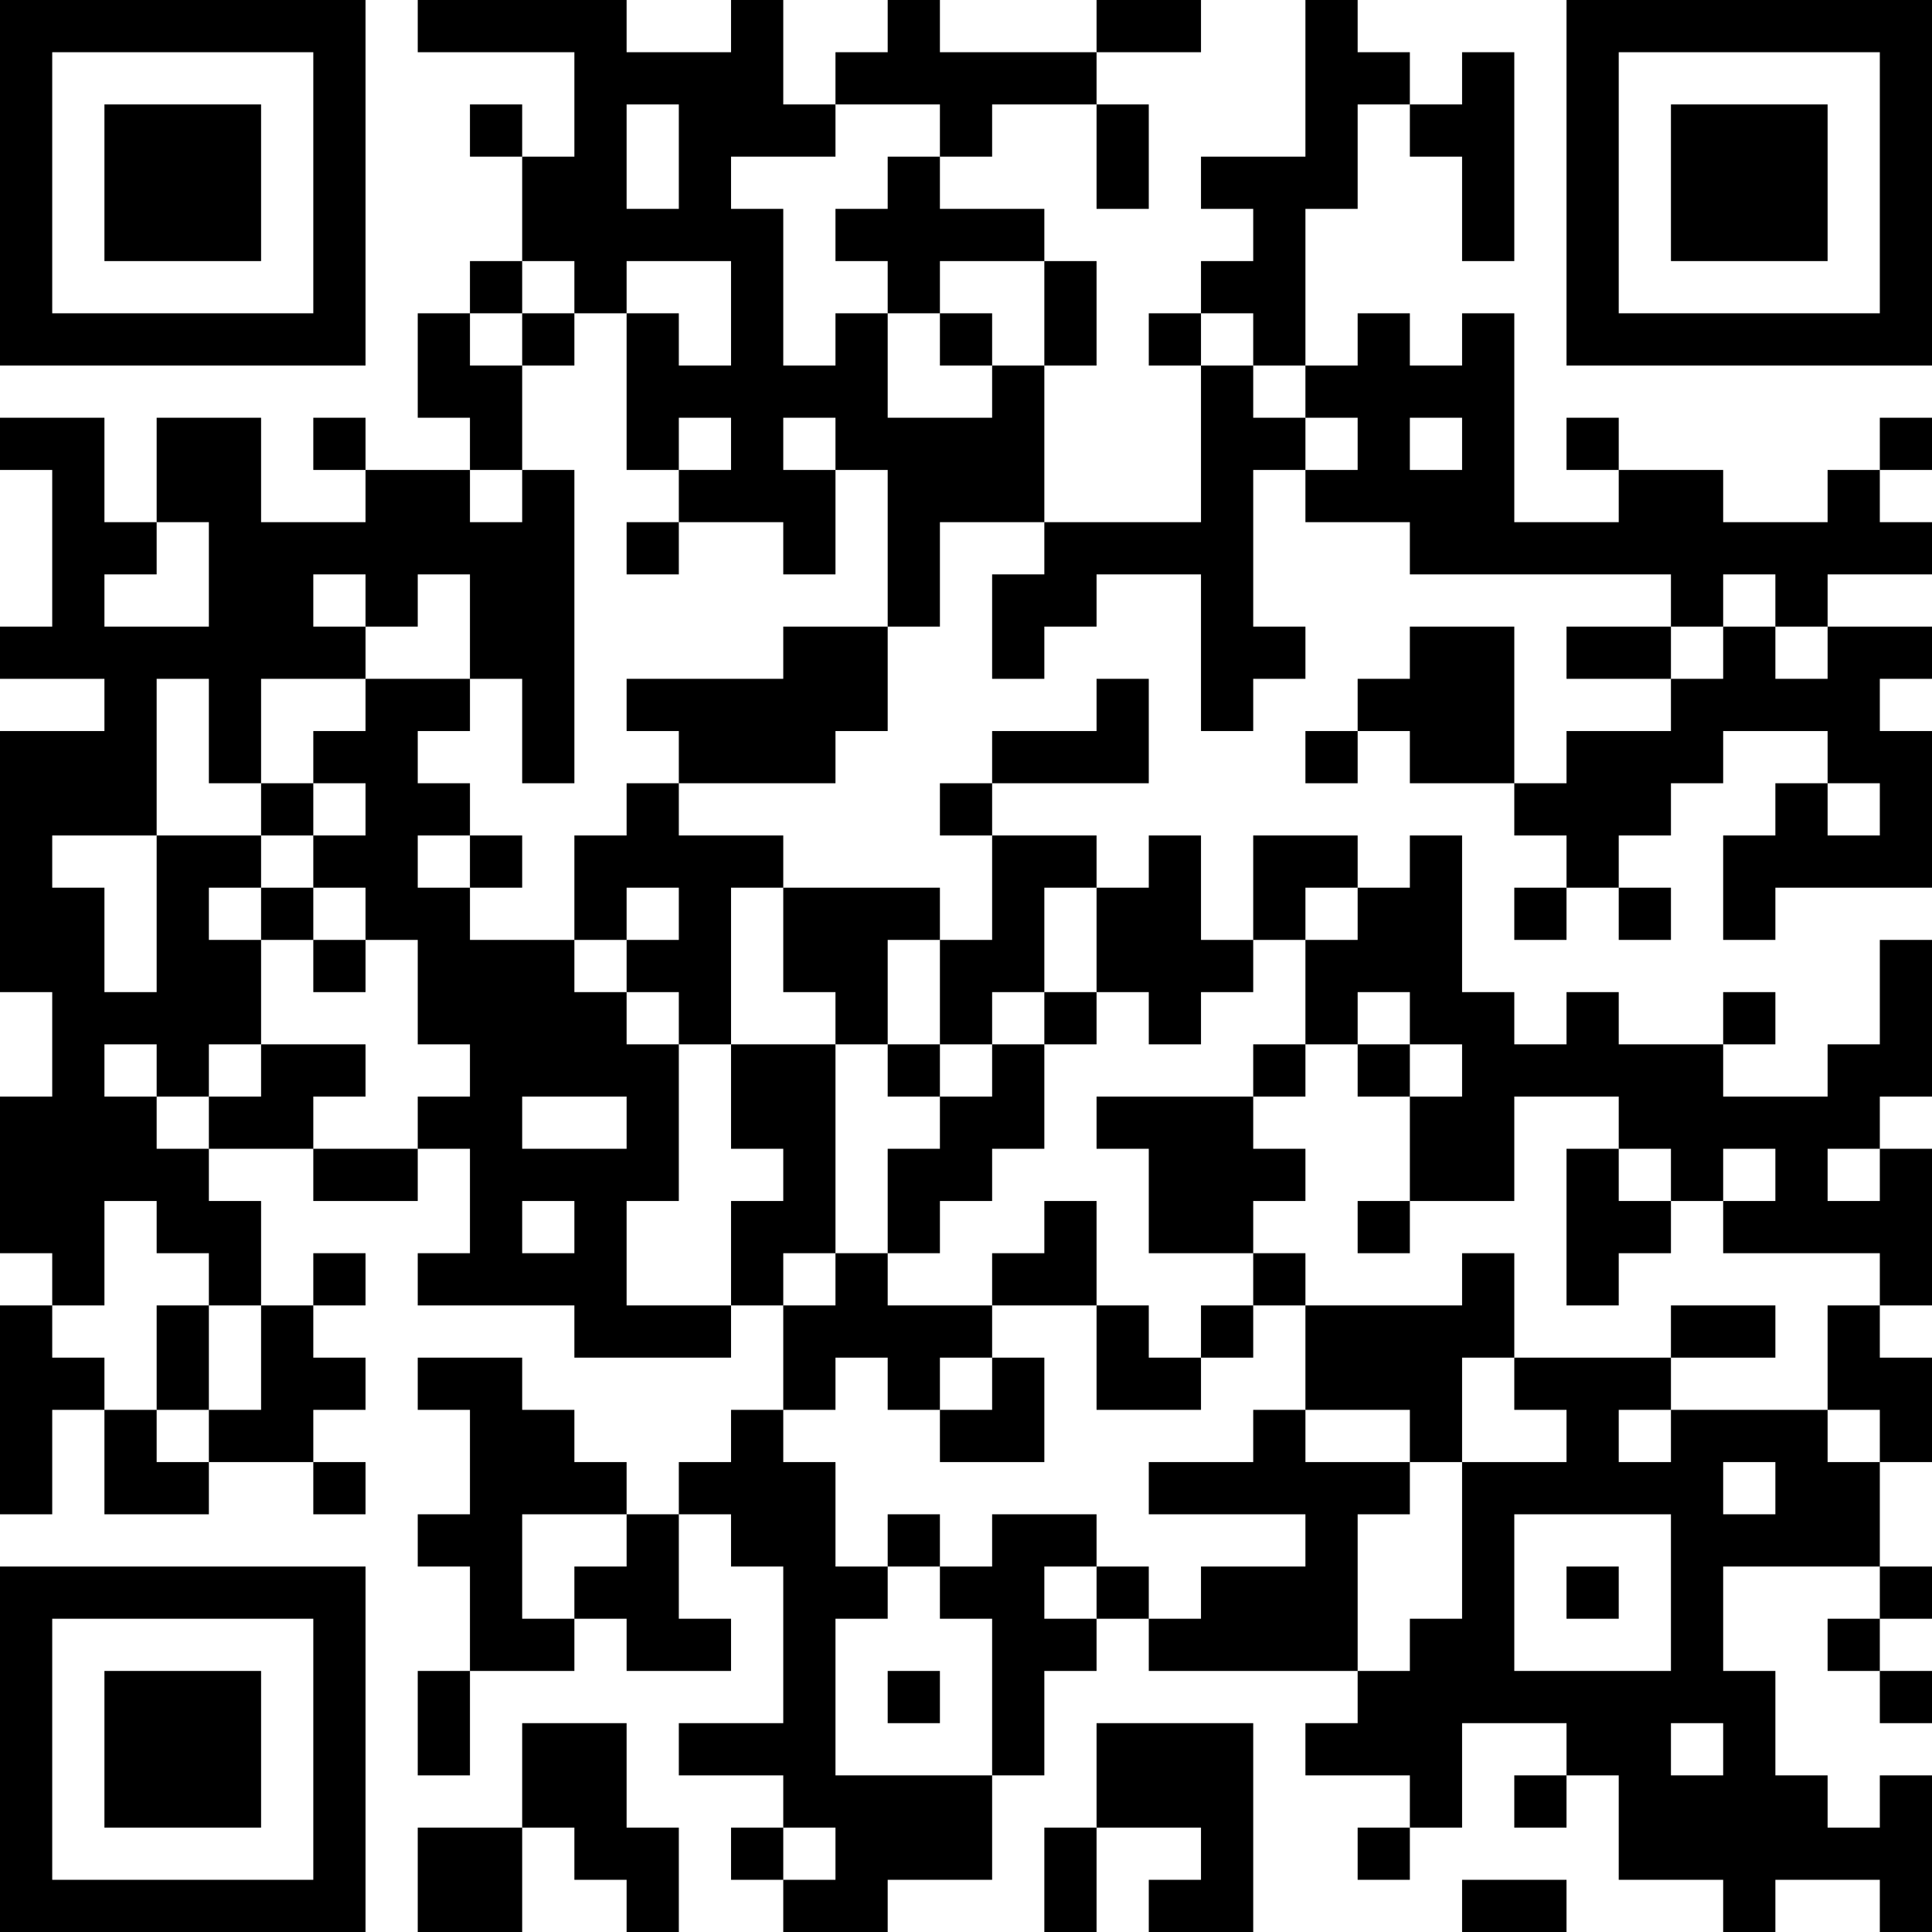 <?xml version="1.0" encoding="UTF-8"?>
<svg xmlns="http://www.w3.org/2000/svg" version="1.1" width="400" height="400" viewBox="0 0 400 400"><rect x="0" y="0" width="400" height="400" fill="#ffffff"/><g transform="scale(10.811)"><g transform="translate(0,0)"><path fill-rule="evenodd" d="M8 0L8 1L11 1L11 3L10 3L10 2L9 2L9 3L10 3L10 5L9 5L9 6L8 6L8 8L9 8L9 9L7 9L7 8L6 8L6 9L7 9L7 10L5 10L5 8L3 8L3 10L2 10L2 8L0 8L0 9L1 9L1 12L0 12L0 13L2 13L2 14L0 14L0 19L1 19L1 21L0 21L0 24L1 24L1 25L0 25L0 29L1 29L1 27L2 27L2 29L4 29L4 28L6 28L6 29L7 29L7 28L6 28L6 27L7 27L7 26L6 26L6 25L7 25L7 24L6 24L6 25L5 25L5 23L4 23L4 22L6 22L6 23L8 23L8 22L9 22L9 24L8 24L8 25L11 25L11 26L14 26L14 25L15 25L15 27L14 27L14 28L13 28L13 29L12 29L12 28L11 28L11 27L10 27L10 26L8 26L8 27L9 27L9 29L8 29L8 30L9 30L9 32L8 32L8 34L9 34L9 32L11 32L11 31L12 31L12 32L14 32L14 31L13 31L13 29L14 29L14 30L15 30L15 33L13 33L13 34L15 34L15 35L14 35L14 36L15 36L15 37L17 37L17 36L19 36L19 34L20 34L20 32L21 32L21 31L22 31L22 32L26 32L26 33L25 33L25 34L27 34L27 35L26 35L26 36L27 36L27 35L28 35L28 33L30 33L30 34L29 34L29 35L30 35L30 34L31 34L31 36L33 36L33 37L34 37L34 36L36 36L36 37L37 37L37 34L36 34L36 35L35 35L35 34L34 34L34 32L33 32L33 30L36 30L36 31L35 31L35 32L36 32L36 33L37 33L37 32L36 32L36 31L37 31L37 30L36 30L36 28L37 28L37 26L36 26L36 25L37 25L37 22L36 22L36 21L37 21L37 18L36 18L36 20L35 20L35 21L33 21L33 20L34 20L34 19L33 19L33 20L31 20L31 19L30 19L30 20L29 20L29 19L28 19L28 16L27 16L27 17L26 17L26 16L24 16L24 18L23 18L23 16L22 16L22 17L21 17L21 16L19 16L19 15L22 15L22 13L21 13L21 14L19 14L19 15L18 15L18 16L19 16L19 18L18 18L18 17L15 17L15 16L13 16L13 15L16 15L16 14L17 14L17 12L18 12L18 10L20 10L20 11L19 11L19 13L20 13L20 12L21 12L21 11L23 11L23 14L24 14L24 13L25 13L25 12L24 12L24 9L25 9L25 10L27 10L27 11L32 11L32 12L30 12L30 13L32 13L32 14L30 14L30 15L29 15L29 12L27 12L27 13L26 13L26 14L25 14L25 15L26 15L26 14L27 14L27 15L29 15L29 16L30 16L30 17L29 17L29 18L30 18L30 17L31 17L31 18L32 18L32 17L31 17L31 16L32 16L32 15L33 15L33 14L35 14L35 15L34 15L34 16L33 16L33 18L34 18L34 17L37 17L37 14L36 14L36 13L37 13L37 12L35 12L35 11L37 11L37 10L36 10L36 9L37 9L37 8L36 8L36 9L35 9L35 10L33 10L33 9L31 9L31 8L30 8L30 9L31 9L31 10L29 10L29 6L28 6L28 7L27 7L27 6L26 6L26 7L25 7L25 4L26 4L26 2L27 2L27 3L28 3L28 5L29 5L29 1L28 1L28 2L27 2L27 1L26 1L26 0L25 0L25 3L23 3L23 4L24 4L24 5L23 5L23 6L22 6L22 7L23 7L23 10L20 10L20 7L21 7L21 5L20 5L20 4L18 4L18 3L19 3L19 2L21 2L21 4L22 4L22 2L21 2L21 1L23 1L23 0L21 0L21 1L18 1L18 0L17 0L17 1L16 1L16 2L15 2L15 0L14 0L14 1L12 1L12 0ZM12 2L12 4L13 4L13 2ZM16 2L16 3L14 3L14 4L15 4L15 7L16 7L16 6L17 6L17 8L19 8L19 7L20 7L20 5L18 5L18 6L17 6L17 5L16 5L16 4L17 4L17 3L18 3L18 2ZM10 5L10 6L9 6L9 7L10 7L10 9L9 9L9 10L10 10L10 9L11 9L11 15L10 15L10 13L9 13L9 11L8 11L8 12L7 12L7 11L6 11L6 12L7 12L7 13L5 13L5 15L4 15L4 13L3 13L3 16L1 16L1 17L2 17L2 19L3 19L3 16L5 16L5 17L4 17L4 18L5 18L5 20L4 20L4 21L3 21L3 20L2 20L2 21L3 21L3 22L4 22L4 21L5 21L5 20L7 20L7 21L6 21L6 22L8 22L8 21L9 21L9 20L8 20L8 18L7 18L7 17L6 17L6 16L7 16L7 15L6 15L6 14L7 14L7 13L9 13L9 14L8 14L8 15L9 15L9 16L8 16L8 17L9 17L9 18L11 18L11 19L12 19L12 20L13 20L13 23L12 23L12 25L14 25L14 23L15 23L15 22L14 22L14 20L16 20L16 24L15 24L15 25L16 25L16 24L17 24L17 25L19 25L19 26L18 26L18 27L17 27L17 26L16 26L16 27L15 27L15 28L16 28L16 30L17 30L17 31L16 31L16 34L19 34L19 31L18 31L18 30L19 30L19 29L21 29L21 30L20 30L20 31L21 31L21 30L22 30L22 31L23 31L23 30L25 30L25 29L22 29L22 28L24 28L24 27L25 27L25 28L27 28L27 29L26 29L26 32L27 32L27 31L28 31L28 28L30 28L30 27L29 27L29 26L32 26L32 27L31 27L31 28L32 28L32 27L35 27L35 28L36 28L36 27L35 27L35 25L36 25L36 24L33 24L33 23L34 23L34 22L33 22L33 23L32 23L32 22L31 22L31 21L29 21L29 23L27 23L27 21L28 21L28 20L27 20L27 19L26 19L26 20L25 20L25 18L26 18L26 17L25 17L25 18L24 18L24 19L23 19L23 20L22 20L22 19L21 19L21 17L20 17L20 19L19 19L19 20L18 20L18 18L17 18L17 20L16 20L16 19L15 19L15 17L14 17L14 20L13 20L13 19L12 19L12 18L13 18L13 17L12 17L12 18L11 18L11 16L12 16L12 15L13 15L13 14L12 14L12 13L15 13L15 12L17 12L17 9L16 9L16 8L15 8L15 9L16 9L16 11L15 11L15 10L13 10L13 9L14 9L14 8L13 8L13 9L12 9L12 6L13 6L13 7L14 7L14 5L12 5L12 6L11 6L11 5ZM10 6L10 7L11 7L11 6ZM18 6L18 7L19 7L19 6ZM23 6L23 7L24 7L24 8L25 8L25 9L26 9L26 8L25 8L25 7L24 7L24 6ZM27 8L27 9L28 9L28 8ZM3 10L3 11L2 11L2 12L4 12L4 10ZM12 10L12 11L13 11L13 10ZM33 11L33 12L32 12L32 13L33 13L33 12L34 12L34 13L35 13L35 12L34 12L34 11ZM5 15L5 16L6 16L6 15ZM35 15L35 16L36 16L36 15ZM9 16L9 17L10 17L10 16ZM5 17L5 18L6 18L6 19L7 19L7 18L6 18L6 17ZM20 19L20 20L19 20L19 21L18 21L18 20L17 20L17 21L18 21L18 22L17 22L17 24L18 24L18 23L19 23L19 22L20 22L20 20L21 20L21 19ZM24 20L24 21L21 21L21 22L22 22L22 24L24 24L24 25L23 25L23 26L22 26L22 25L21 25L21 23L20 23L20 24L19 24L19 25L21 25L21 27L23 27L23 26L24 26L24 25L25 25L25 27L27 27L27 28L28 28L28 26L29 26L29 24L28 24L28 25L25 25L25 24L24 24L24 23L25 23L25 22L24 22L24 21L25 21L25 20ZM26 20L26 21L27 21L27 20ZM10 21L10 22L12 22L12 21ZM30 22L30 25L31 25L31 24L32 24L32 23L31 23L31 22ZM35 22L35 23L36 23L36 22ZM2 23L2 25L1 25L1 26L2 26L2 27L3 27L3 28L4 28L4 27L5 27L5 25L4 25L4 24L3 24L3 23ZM10 23L10 24L11 24L11 23ZM26 23L26 24L27 24L27 23ZM3 25L3 27L4 27L4 25ZM32 25L32 26L34 26L34 25ZM19 26L19 27L18 27L18 28L20 28L20 26ZM33 28L33 29L34 29L34 28ZM10 29L10 31L11 31L11 30L12 30L12 29ZM17 29L17 30L18 30L18 29ZM29 29L29 32L32 32L32 29ZM30 30L30 31L31 31L31 30ZM17 32L17 33L18 33L18 32ZM10 33L10 35L8 35L8 37L10 37L10 35L11 35L11 36L12 36L12 37L13 37L13 35L12 35L12 33ZM21 33L21 35L20 35L20 37L21 37L21 35L23 35L23 36L22 36L22 37L24 37L24 33ZM32 33L32 34L33 34L33 33ZM15 35L15 36L16 36L16 35ZM28 36L28 37L30 37L30 36ZM0 0L0 7L7 7L7 0ZM1 1L1 6L6 6L6 1ZM2 2L2 5L5 5L5 2ZM30 0L30 7L37 7L37 0ZM31 1L31 6L36 6L36 1ZM32 2L32 5L35 5L35 2ZM0 30L0 37L7 37L7 30ZM1 31L1 36L6 36L6 31ZM2 32L2 35L5 35L5 32Z" fill="#000000"/></g></g></svg>
